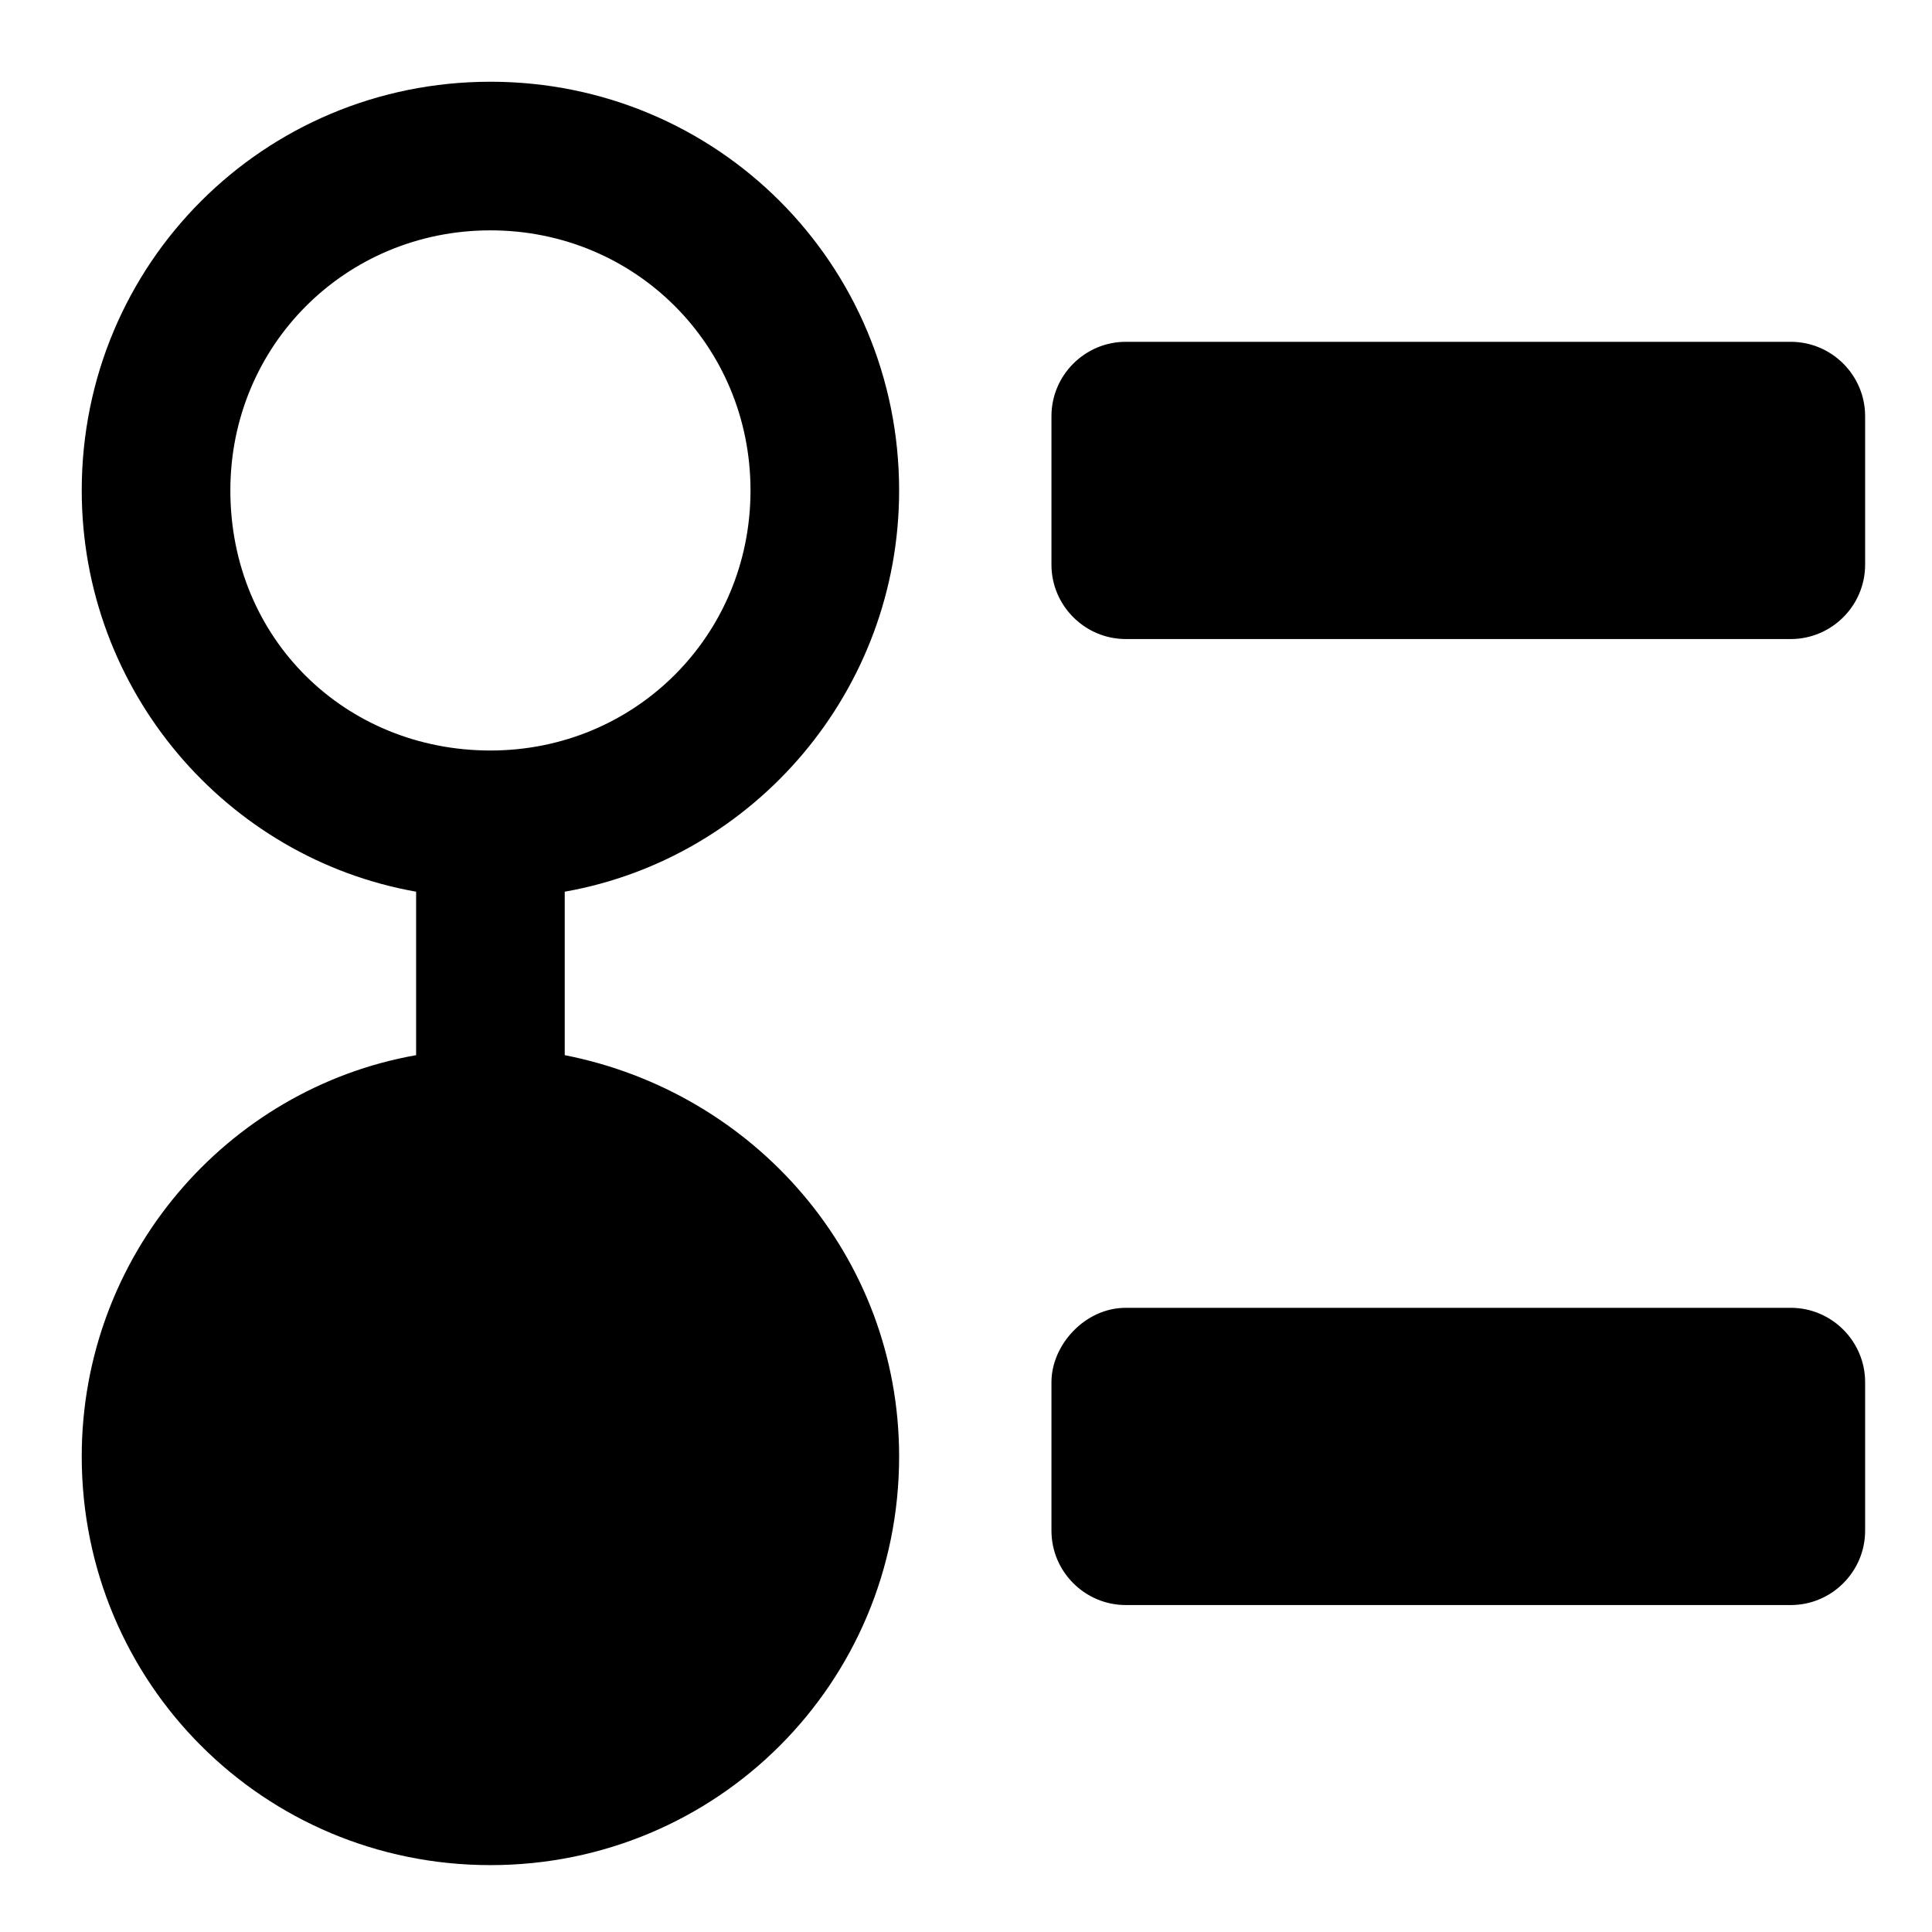 <?xml version="1.0" encoding="utf-8"?><!-- Uploaded to: SVG Repo, www.svgrepo.com, Generator: SVG Repo Mixer Tools -->
<svg fill="#000000" xmlns="http://www.w3.org/2000/svg" 
	 width="800px" height="800px" viewBox="0 0 52 52" enable-background="new 0 0 52 52" xml:space="preserve">
<g>
	<path d="M15.2,28.4v-4.4c5.1-0.9,9-5.4,9-10.8c0-6.1-4.9-11-11-11c-6.1,0-11,4.9-11,11c0,5.4,3.9,9.9,9,10.8v4.4
		c-5.1,0.9-9,5.4-9,10.8c0,6.1,4.9,11,11,11c6.1,0,11-4.9,11-11C24.2,33.8,20.3,29.4,15.2,28.4z M6.2,13.2c0-3.9,3.1-7,7-7
		c3.9,0,7,3.1,7,7s-3.1,7-7,7C9.3,20.2,6.2,17.2,6.2,13.2z"/>
	<path d="M30.3,9.2h17.9c1.1,0,2,0.9,2,2v4c0,1.1-0.9,2-2,2H30.3c-1.1,0-2-0.9-2-2v-4C28.3,10.1,29.2,9.2,30.3,9.2z"
		/>
	<path d="M30.3,35.2h17.9c1.1,0,2,0.9,2,2v4c0,1.1-0.9,2-2,2H30.3c-1.1,0-2-0.9-2-2v-4
		C28.3,36.2,29.2,35.2,30.3,35.2z"/>
</g>
</svg>